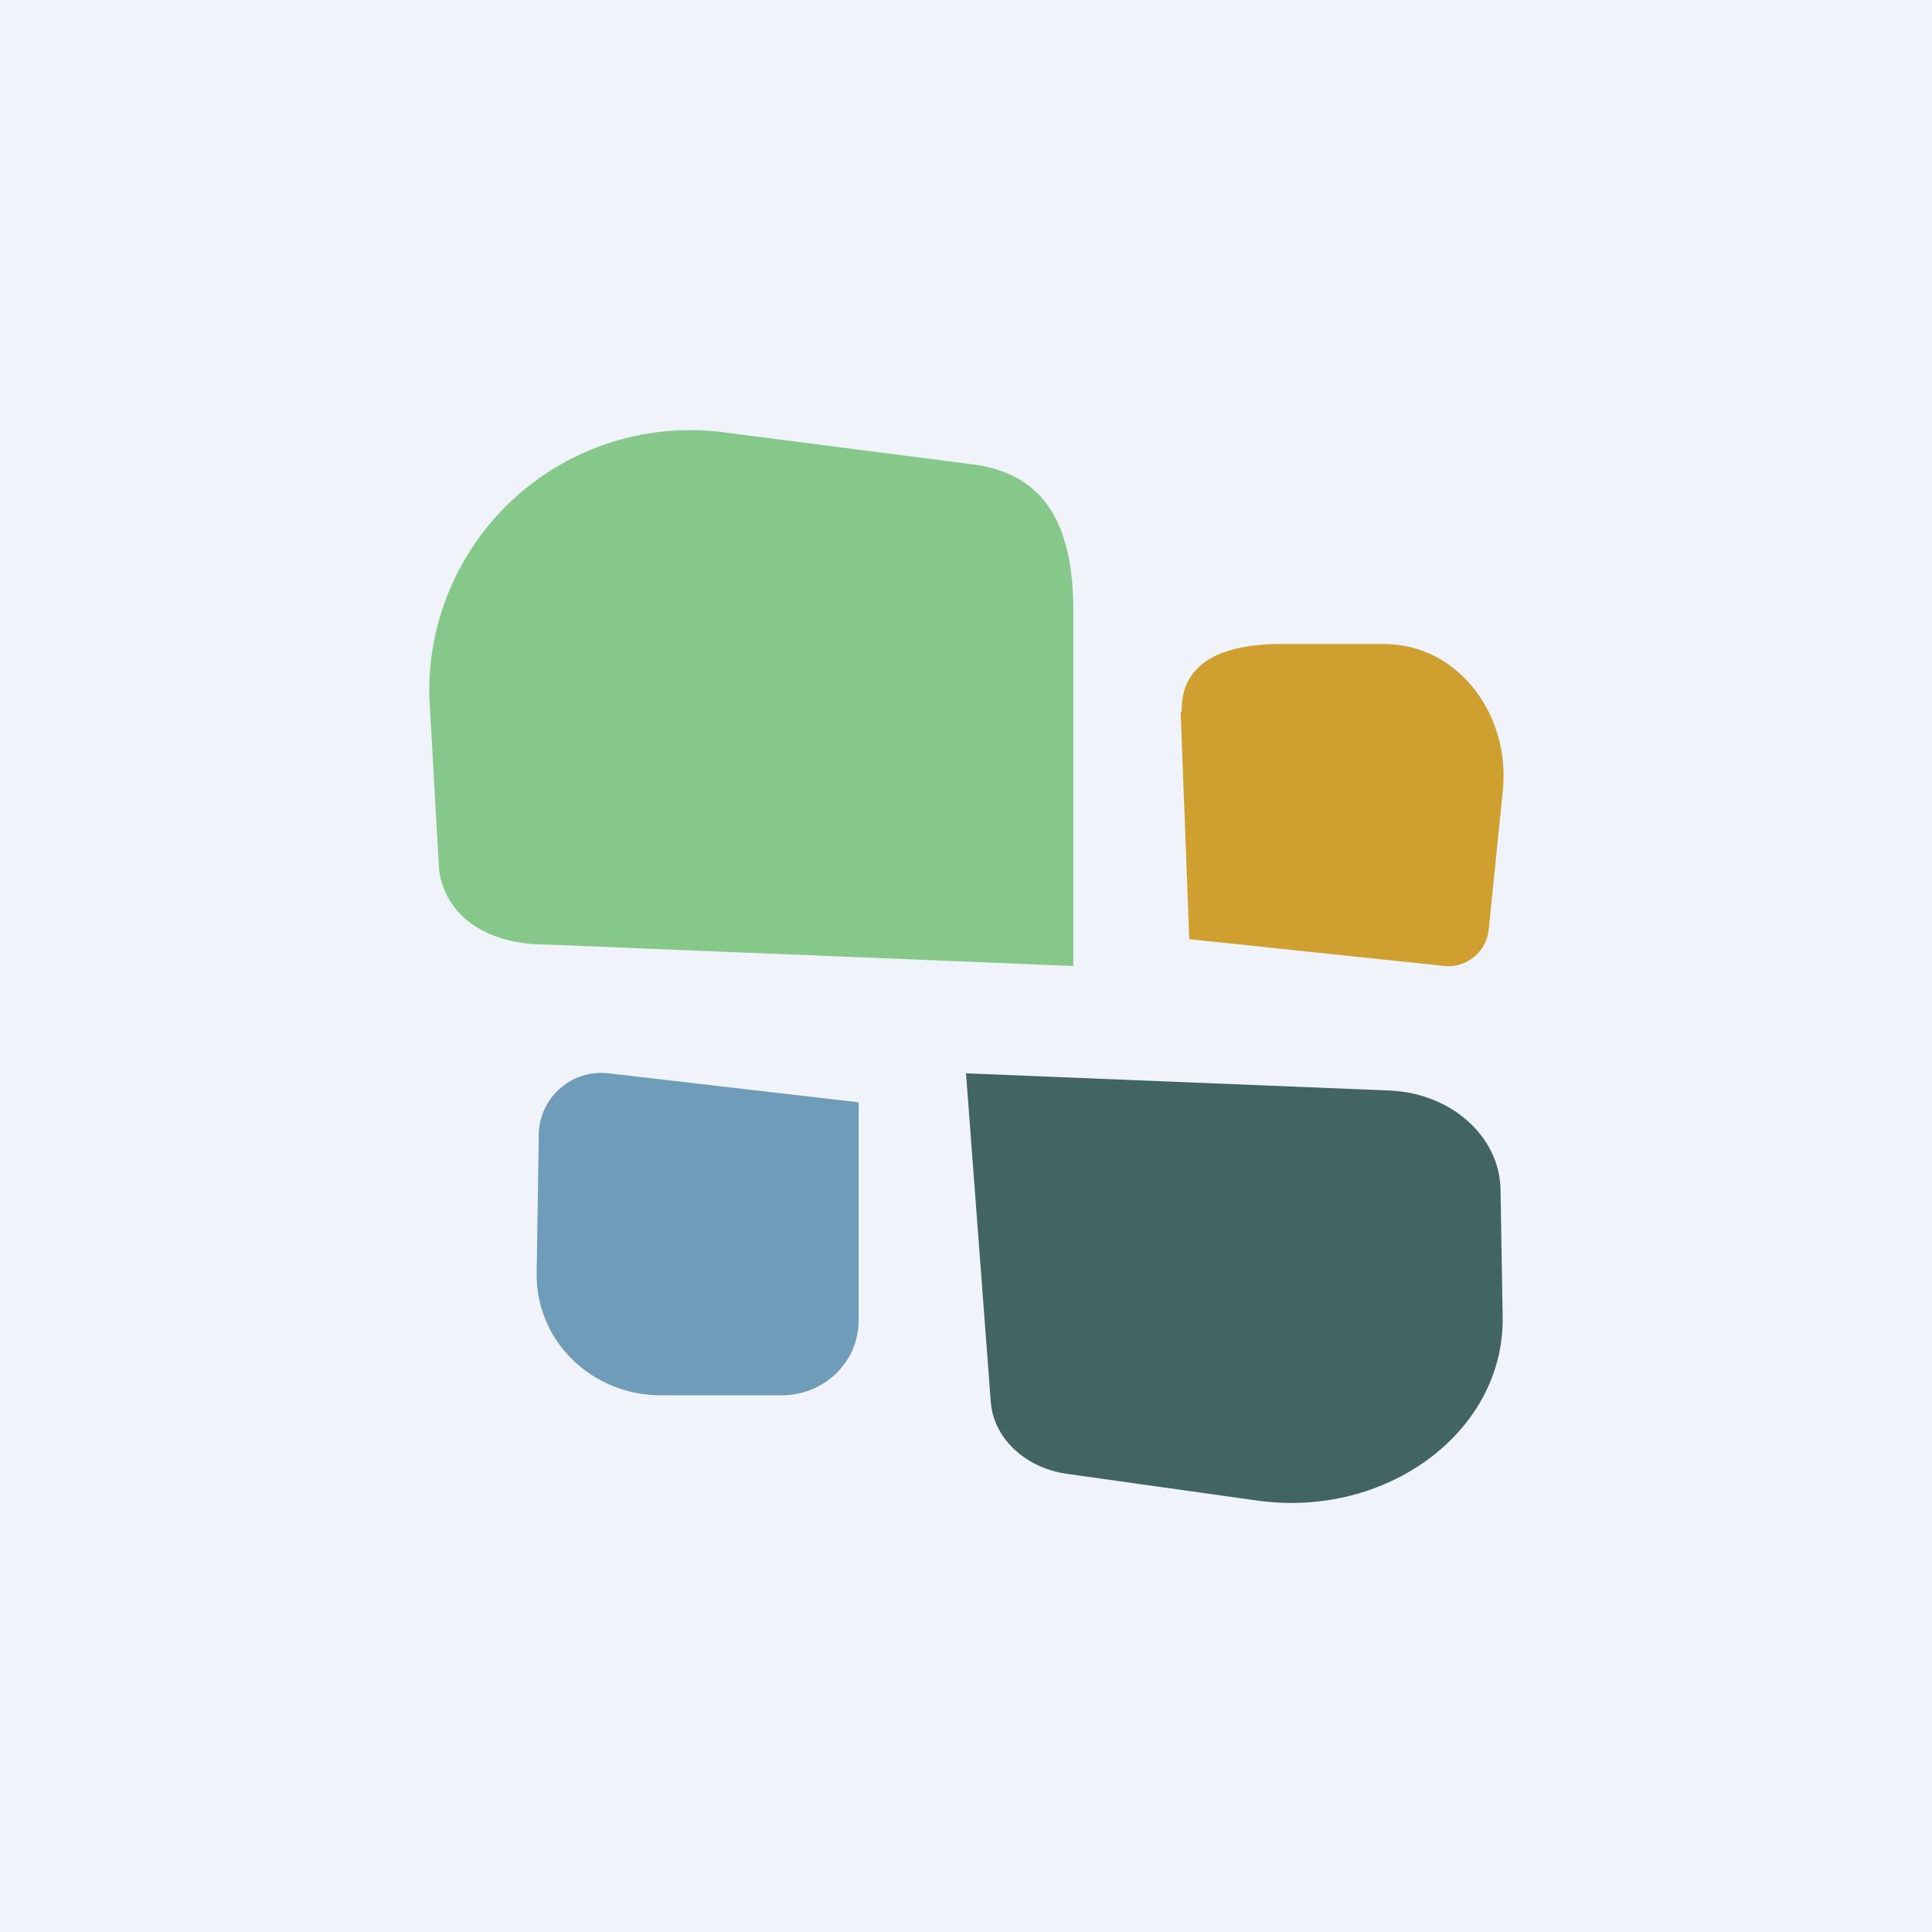 <!-- by TradingView --><svg width="18" height="18" viewBox="0 0 18 18" xmlns="http://www.w3.org/2000/svg"><path fill="#F0F3FA" d="M0 0h18v18H0z"/><path d="M10 5.69V9l-4.91-.2c-.62 0-.96-.32-1-.71L4 6.5a2.43 2.43 0 0 1 2.76-2.47l2.33.3c.6.09.91.5.91 1.36Z" fill="#86C88A"/><path d="M12.94 10.16 9 10l.23 3.05c.02.34.31.62.7.68l1.78.25c1.21.17 2.3-.64 2.29-1.7l-.02-1.2c-.01-.5-.47-.9-1.04-.92Z" fill="#426463"/><path d="m5.67 10 2.33.27v2.03c0 .39-.32.7-.72.7H6.16c-.65 0-1.17-.51-1.16-1.14l.02-1.3c.01-.34.31-.6.65-.56Z" fill="#6F9CB9"/><path d="m11 6.63.08 2.12 2.38.25c.2.02.39-.13.41-.34L14 7.38c.08-.7-.4-1.38-1.11-1.38h-.95c-.67 0-.94.25-.93.63Z" fill="#CF9F30"/></svg>